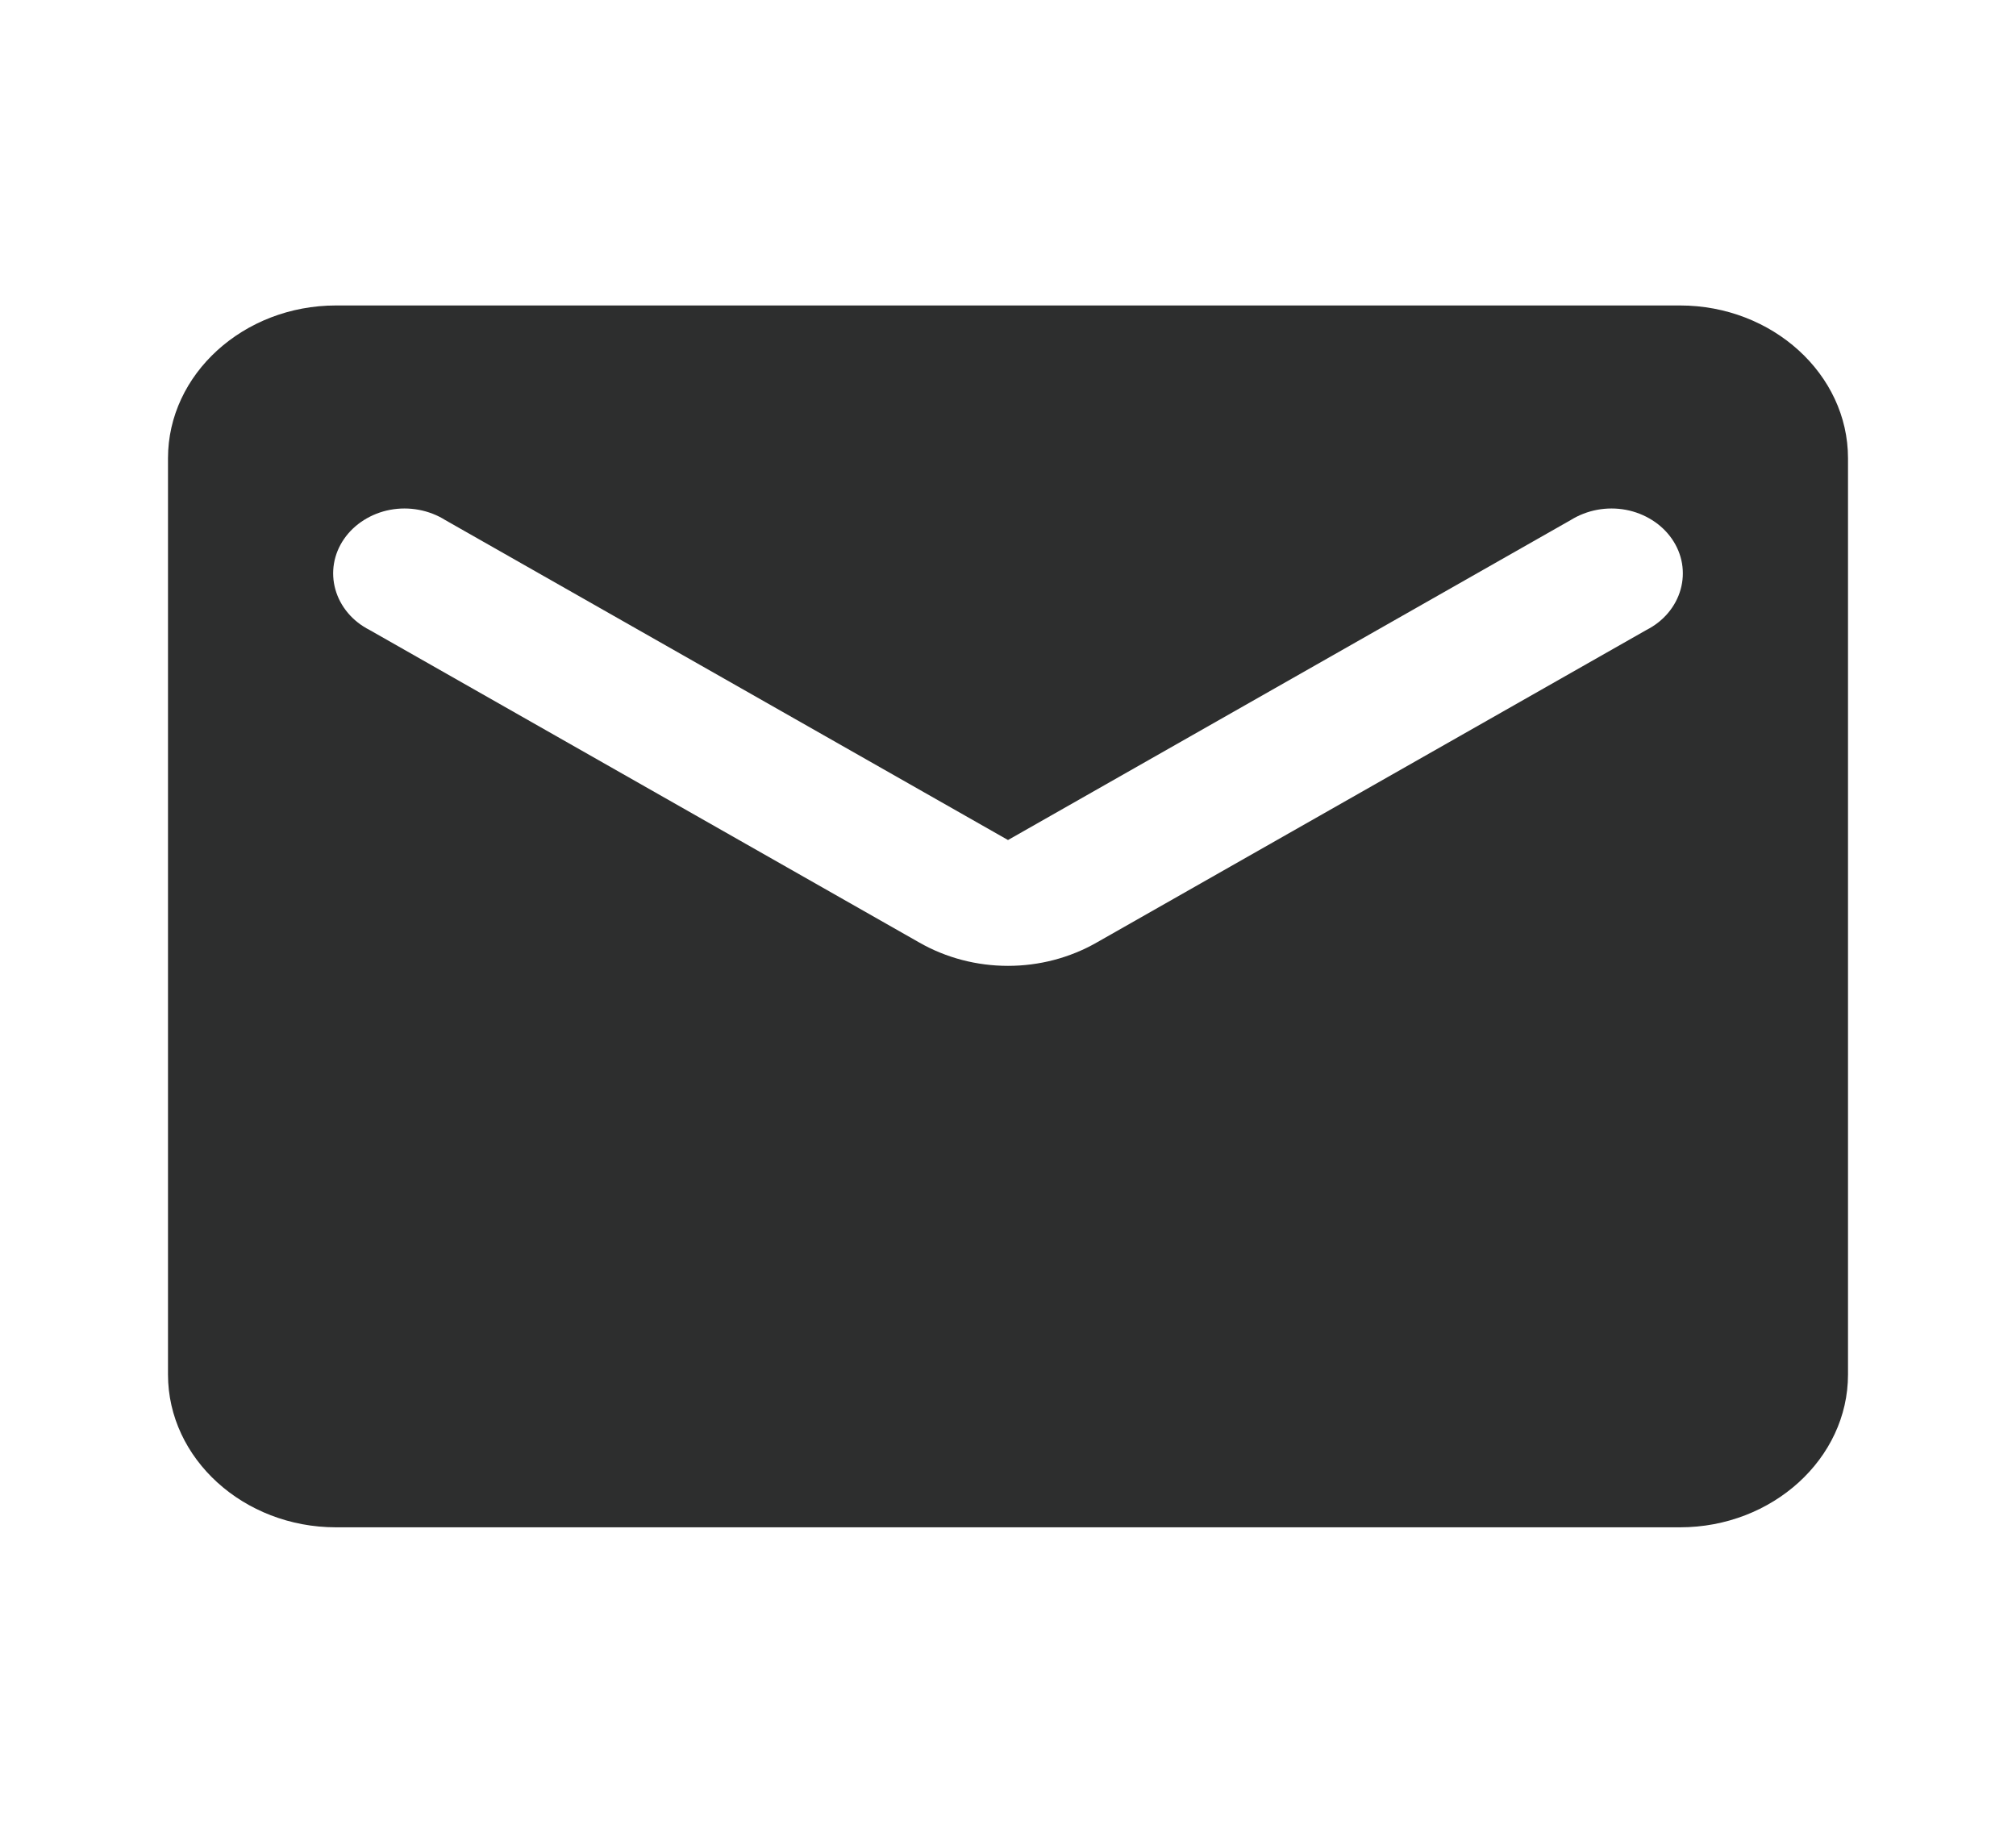 <svg width="33" height="30" viewBox="0 0 33 30" fill="none" xmlns="http://www.w3.org/2000/svg">
<path d="M27.5 5H5.5C3.987 5 2.75 6.125 2.75 7.5V22.5C2.75 23.875 3.987 25 5.5 25H27.5C29.012 25 30.25 23.875 30.25 22.5V7.5C30.25 6.125 29.012 5 27.5 5ZM26.95 10.312L17.957 15.425C17.064 15.938 15.936 15.938 15.043 15.425L6.05 10.312C5.912 10.242 5.791 10.147 5.695 10.033C5.599 9.919 5.529 9.788 5.49 9.649C5.451 9.51 5.443 9.365 5.467 9.223C5.491 9.081 5.547 8.945 5.631 8.823C5.715 8.701 5.825 8.596 5.955 8.514C6.085 8.432 6.231 8.374 6.386 8.345C6.541 8.316 6.701 8.316 6.856 8.345C7.011 8.374 7.158 8.431 7.287 8.512L16.5 13.75L25.712 8.512C25.843 8.431 25.989 8.374 26.144 8.345C26.299 8.316 26.459 8.316 26.614 8.345C26.769 8.374 26.915 8.432 27.045 8.514C27.175 8.596 27.285 8.701 27.369 8.823C27.453 8.945 27.509 9.081 27.533 9.223C27.557 9.365 27.549 9.51 27.51 9.649C27.471 9.788 27.401 9.919 27.305 10.033C27.209 10.147 27.088 10.242 26.95 10.312Z" fill="#2D2E2E"/>
</svg>
